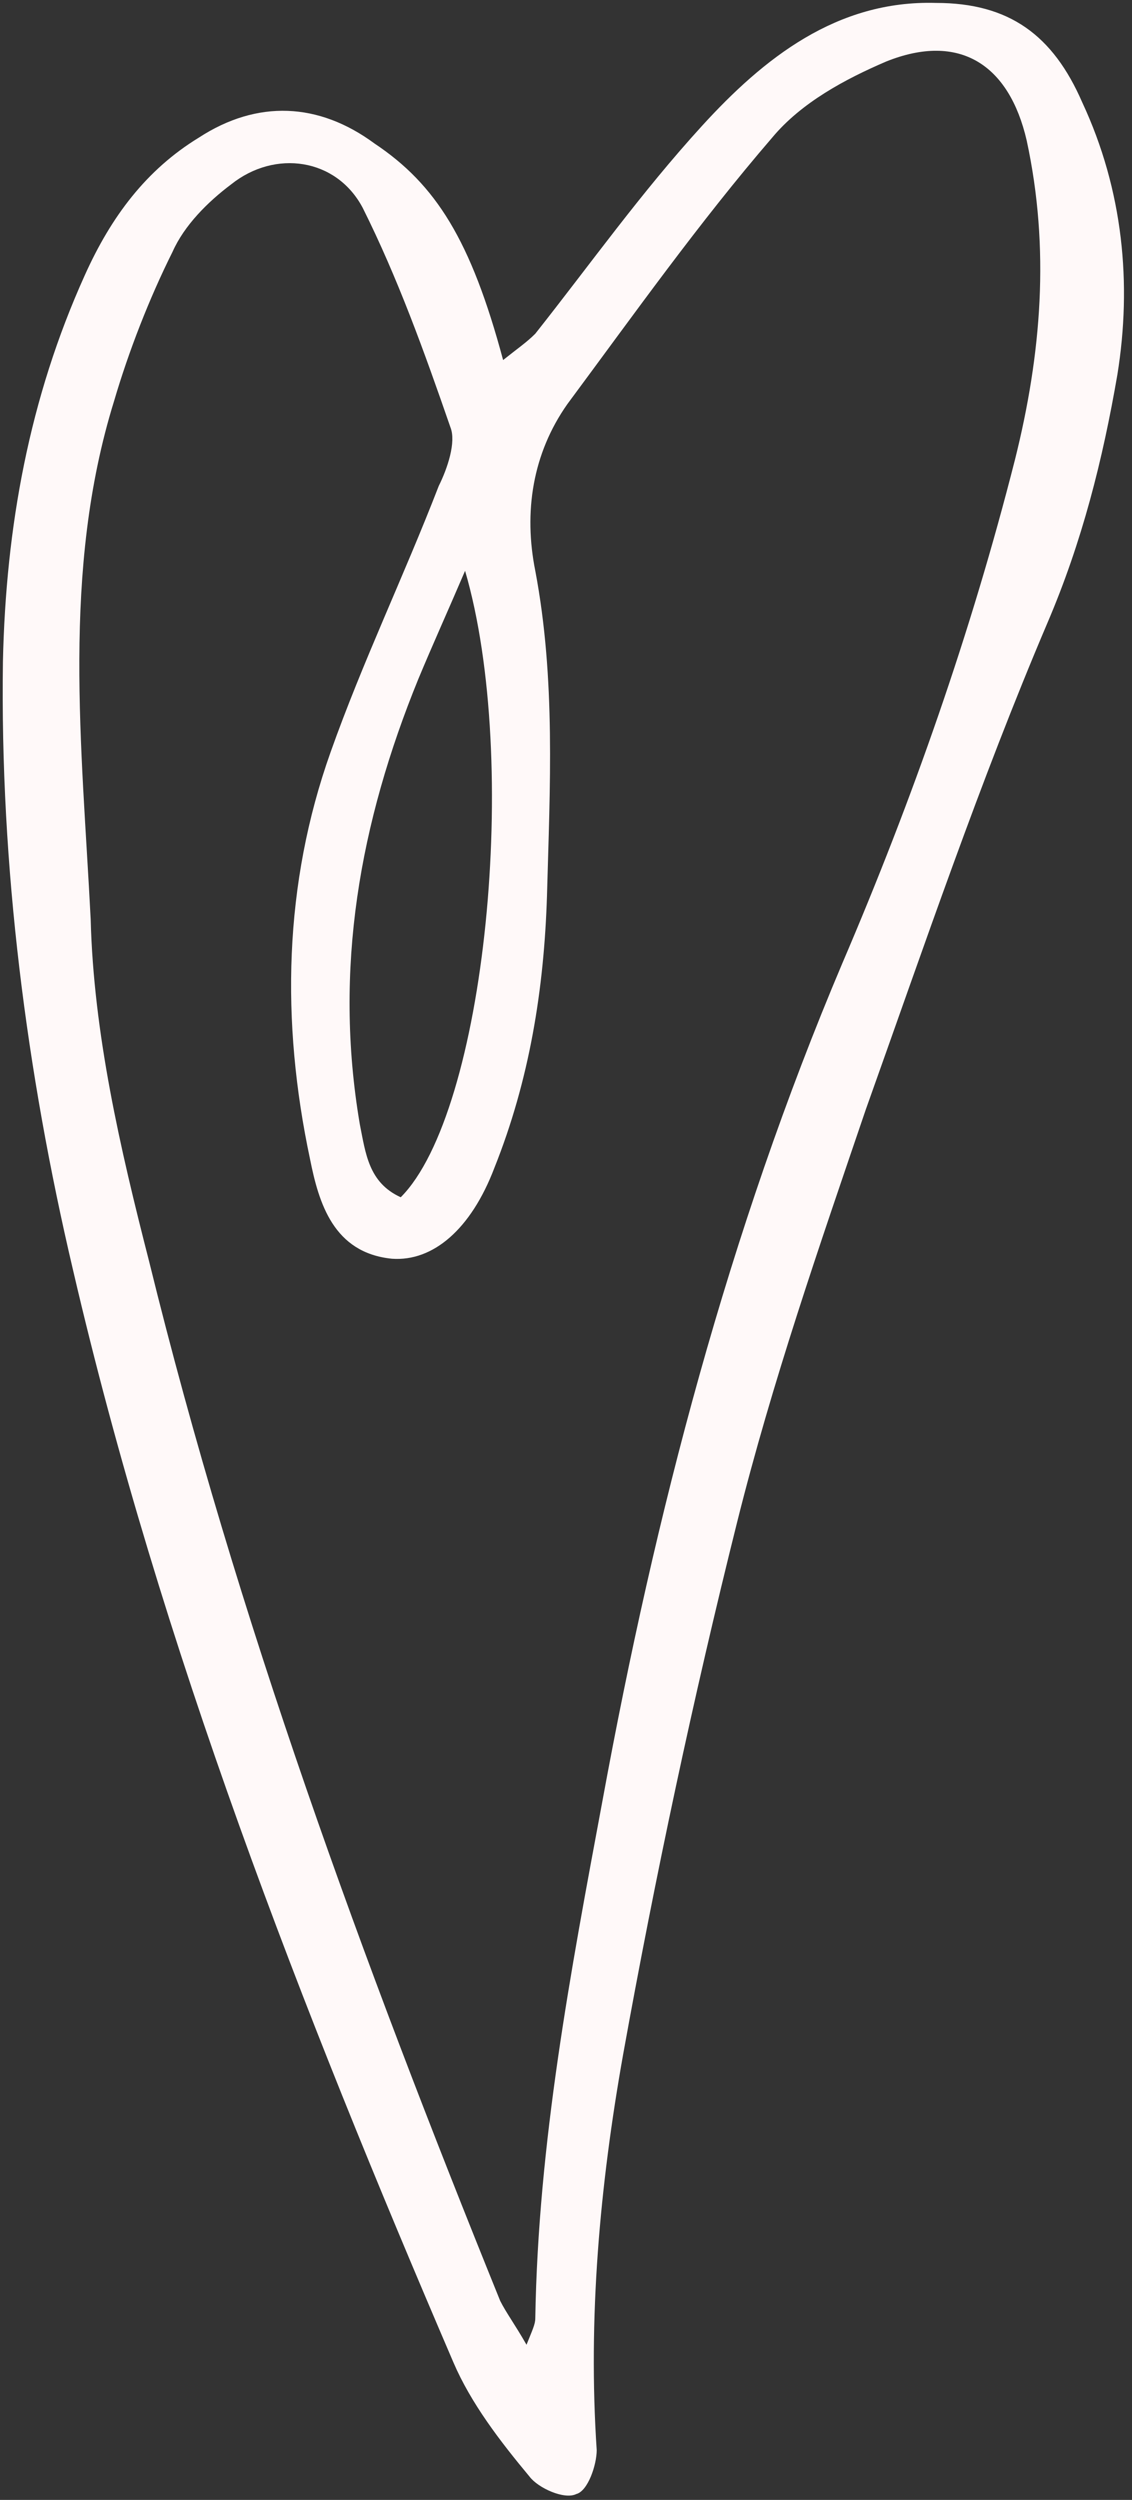 <?xml version="1.0" encoding="UTF-8" standalone="no"?><svg xmlns="http://www.w3.org/2000/svg" xmlns:xlink="http://www.w3.org/1999/xlink" fill="#fff9f9" height="85.4" preserveAspectRatio="xMidYMid meet" version="1" viewBox="-0.1 -0.1 38.7 85.4" width="38.7" zoomAndPan="magnify"><rect x="-0.1" y="-0.1" width="38.7" height="85.4" fill="#333333" stroke="none"/><g id="change1_1"><path d="M17.1,12.2c0.5-0.4,0.8-0.6,1.1-0.9c1.9-2.4,3.6-4.8,5.7-7.1c2.1-2.3,4.6-4.3,8-4.2c2.5,0,4,1.1,5,3.4 c1.4,3,1.7,6.2,1.2,9.3c-0.5,2.9-1.2,5.7-2.4,8.5c-2.3,5.4-4.2,11-6.2,16.6c-1.6,4.7-3.2,9.3-4.4,14.1c-1.5,6-2.8,12.1-3.9,18.2 c-0.8,4.5-1.2,9-0.9,13.5c0,0.5-0.3,1.4-0.7,1.5c-0.4,0.2-1.3-0.2-1.6-0.6c-1-1.2-2-2.5-2.6-3.9C10.2,68.5,5.4,56.2,2.4,43.3 C0.8,36.5-0.1,29.5,0,22.5c0.1-4.6,0.9-9,2.8-13.2c0.9-2,2.1-3.6,3.9-4.7c2-1.3,4.1-1.2,6,0.2C14.8,6.2,16,8.1,17.1,12.2z M17.9,80 c0.2-0.5,0.3-0.7,0.3-0.9c0.1-6,1.2-11.8,2.3-17.7c1.8-9.8,4.3-19.4,8.2-28.6c2.4-5.6,4.4-11.3,5.9-17.2c0.9-3.6,1.2-7.2,0.4-10.9 c-0.6-2.6-2.3-3.7-4.8-2.7c-1.4,0.6-2.9,1.4-3.9,2.6c-2.5,2.9-4.7,6-7,9.1c-1.2,1.7-1.5,3.7-1.1,5.7c0.7,3.7,0.5,7.4,0.4,11.1 c-0.1,3.2-0.6,6.3-1.8,9.3c-0.8,2.1-2.1,3.2-3.5,3.1c-2-0.2-2.5-1.9-2.8-3.4c-1-4.7-0.9-9.4,0.7-13.9c1.1-3.1,2.5-6,3.7-9.1 c0.3-0.6,0.6-1.5,0.4-2c-0.9-2.6-1.8-5.1-3-7.5c-0.9-1.7-3-2-4.5-0.8c-0.8,0.6-1.6,1.4-2,2.3c-0.8,1.6-1.5,3.4-2,5.1 c-1.8,5.8-1.1,11.8-0.8,17.7C3.1,35.2,4,39.1,5,43c3,12.2,7.3,23.9,12,35.5C17.2,78.9,17.5,79.3,17.9,80z M13.6,40.8 c2.9-2.9,4.1-14.9,2.2-21.4c-0.6,1.4-1.1,2.5-1.6,3.7c-2,4.9-2.9,9.9-2,15.2C12.4,39.3,12.5,40.3,13.6,40.8z" fill="inherit"/></g></svg>